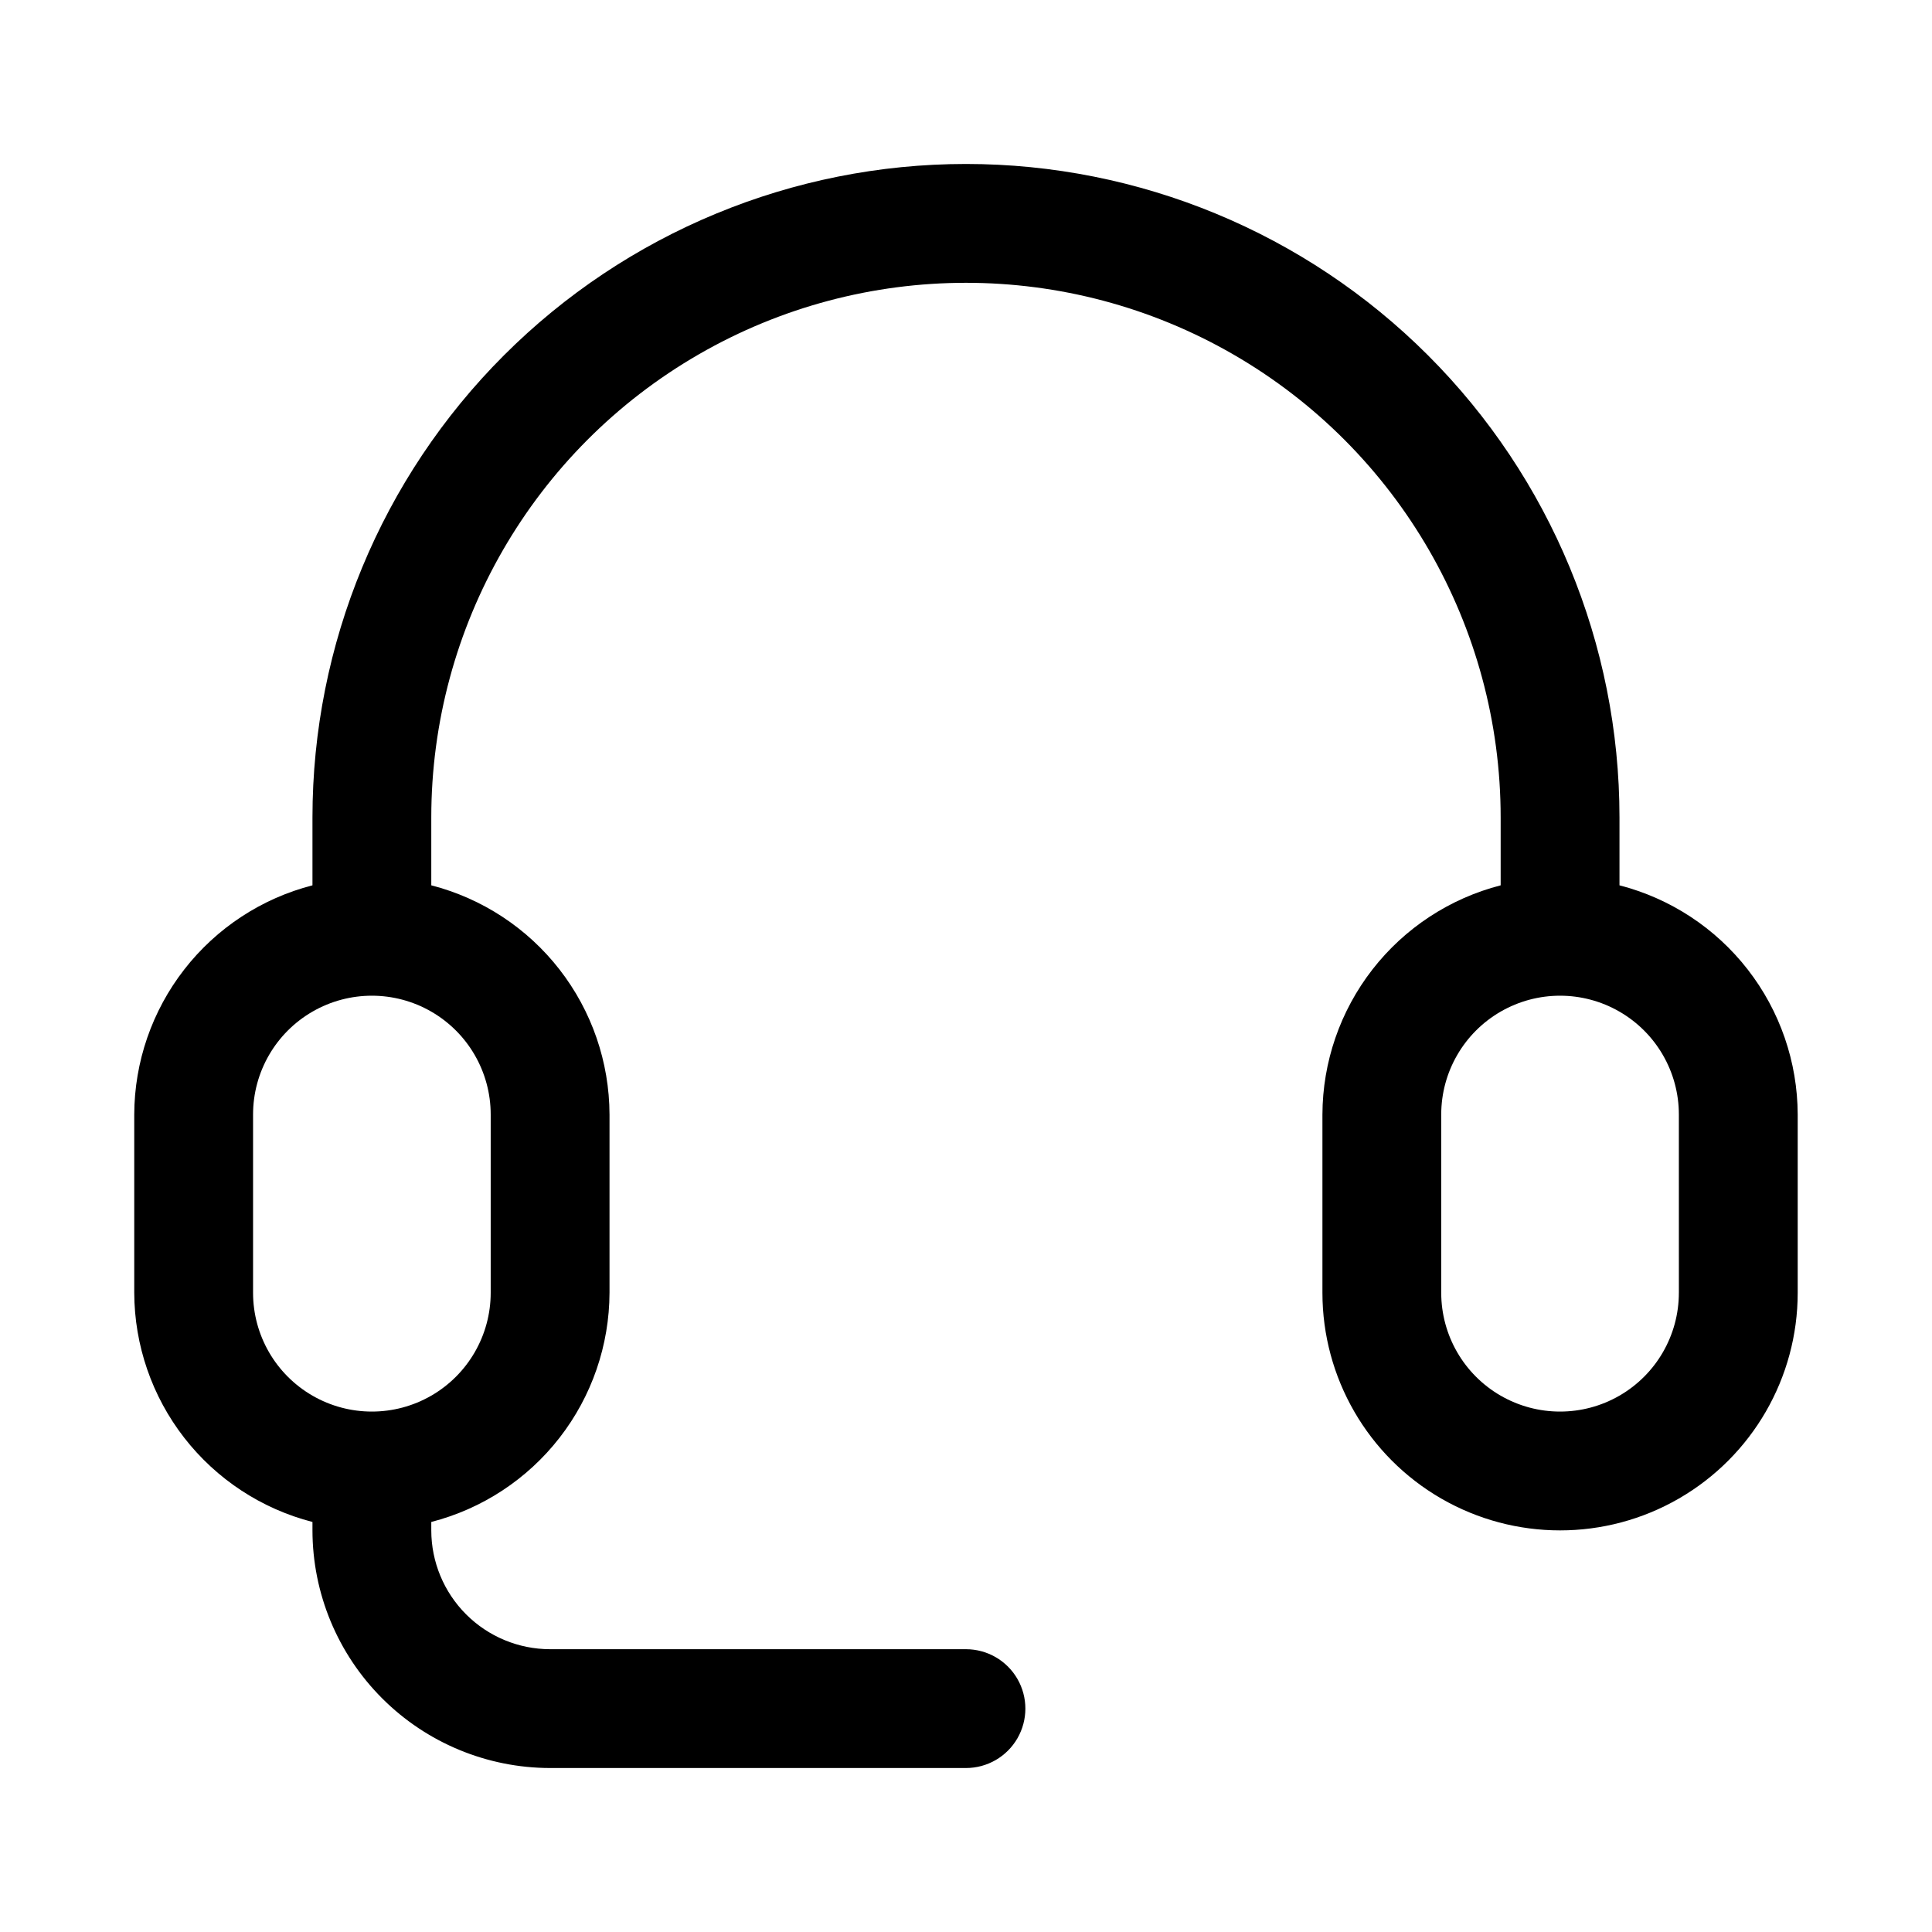 <?xml version="1.0" encoding="UTF-8"?>
<!-- Uploaded to: SVG Repo, www.svgrepo.com, Generator: SVG Repo Mixer Tools -->
<svg fill="#000000" width="800px" height="800px" version="1.1" viewBox="144 144 512 512" xmlns="http://www.w3.org/2000/svg">
 <path d="m573.18 378.62v-17.98c0-45.93-18.246-89.98-50.727-122.46-32.477-32.48-76.527-50.727-122.46-50.727-45.934 0-89.984 18.246-122.46 50.727-32.48 32.477-50.727 76.527-50.727 122.46v17.98c-13.484 3.473-25.434 11.316-33.98 22.309-8.547 10.992-13.207 24.508-13.25 38.434v47.23c0.043 13.926 4.703 27.441 13.25 38.434 8.547 10.992 20.496 18.836 33.98 22.309v2.234c0.02 16.695 6.66 32.703 18.469 44.512 11.805 11.805 27.812 18.445 44.508 18.465h110.21c5.625 0 10.82-3 13.633-7.871s2.812-10.875 0-15.746c-2.812-4.871-8.008-7.871-13.633-7.871h-110.21c-8.348-0.008-16.352-3.328-22.254-9.23-5.906-5.906-9.227-13.91-9.234-22.258v-2.234c13.484-3.473 25.438-11.316 33.984-22.309 8.547-10.992 13.207-24.508 13.25-38.434v-47.23c-0.043-13.926-4.703-27.441-13.25-38.434-8.547-10.992-20.5-18.836-33.984-22.309v-17.98c0-50.621 27.008-97.398 70.848-122.71 43.844-25.312 97.855-25.312 141.7 0 43.84 25.312 70.848 72.09 70.848 122.71v17.98c-13.484 3.473-25.438 11.316-33.984 22.309-8.547 10.992-13.207 24.508-13.25 38.434v47.23c0 22.5 12.004 43.289 31.488 54.539 19.488 11.25 43.492 11.25 62.977 0s31.488-32.039 31.488-54.539v-47.23c-0.039-13.926-4.699-27.441-13.246-38.434-8.547-10.992-20.5-18.836-33.984-22.309zm-299.14 60.742v47.23c0 11.25-6.004 21.645-15.746 27.27-9.742 5.625-21.746 5.625-31.488 0s-15.742-16.02-15.742-27.27v-47.23c0-11.25 6-21.645 15.742-27.27s21.746-5.625 31.488 0c9.742 5.625 15.746 16.02 15.746 27.27zm314.88 47.23h-0.004c0 11.25-6 21.645-15.742 27.27-9.742 5.625-21.746 5.625-31.488 0-9.742-5.625-15.746-16.02-15.746-27.27v-47.23c0-11.25 6.004-21.645 15.746-27.27 9.742-5.625 21.746-5.625 31.488 0 9.742 5.625 15.742 16.02 15.742 27.27z"/>
</svg>